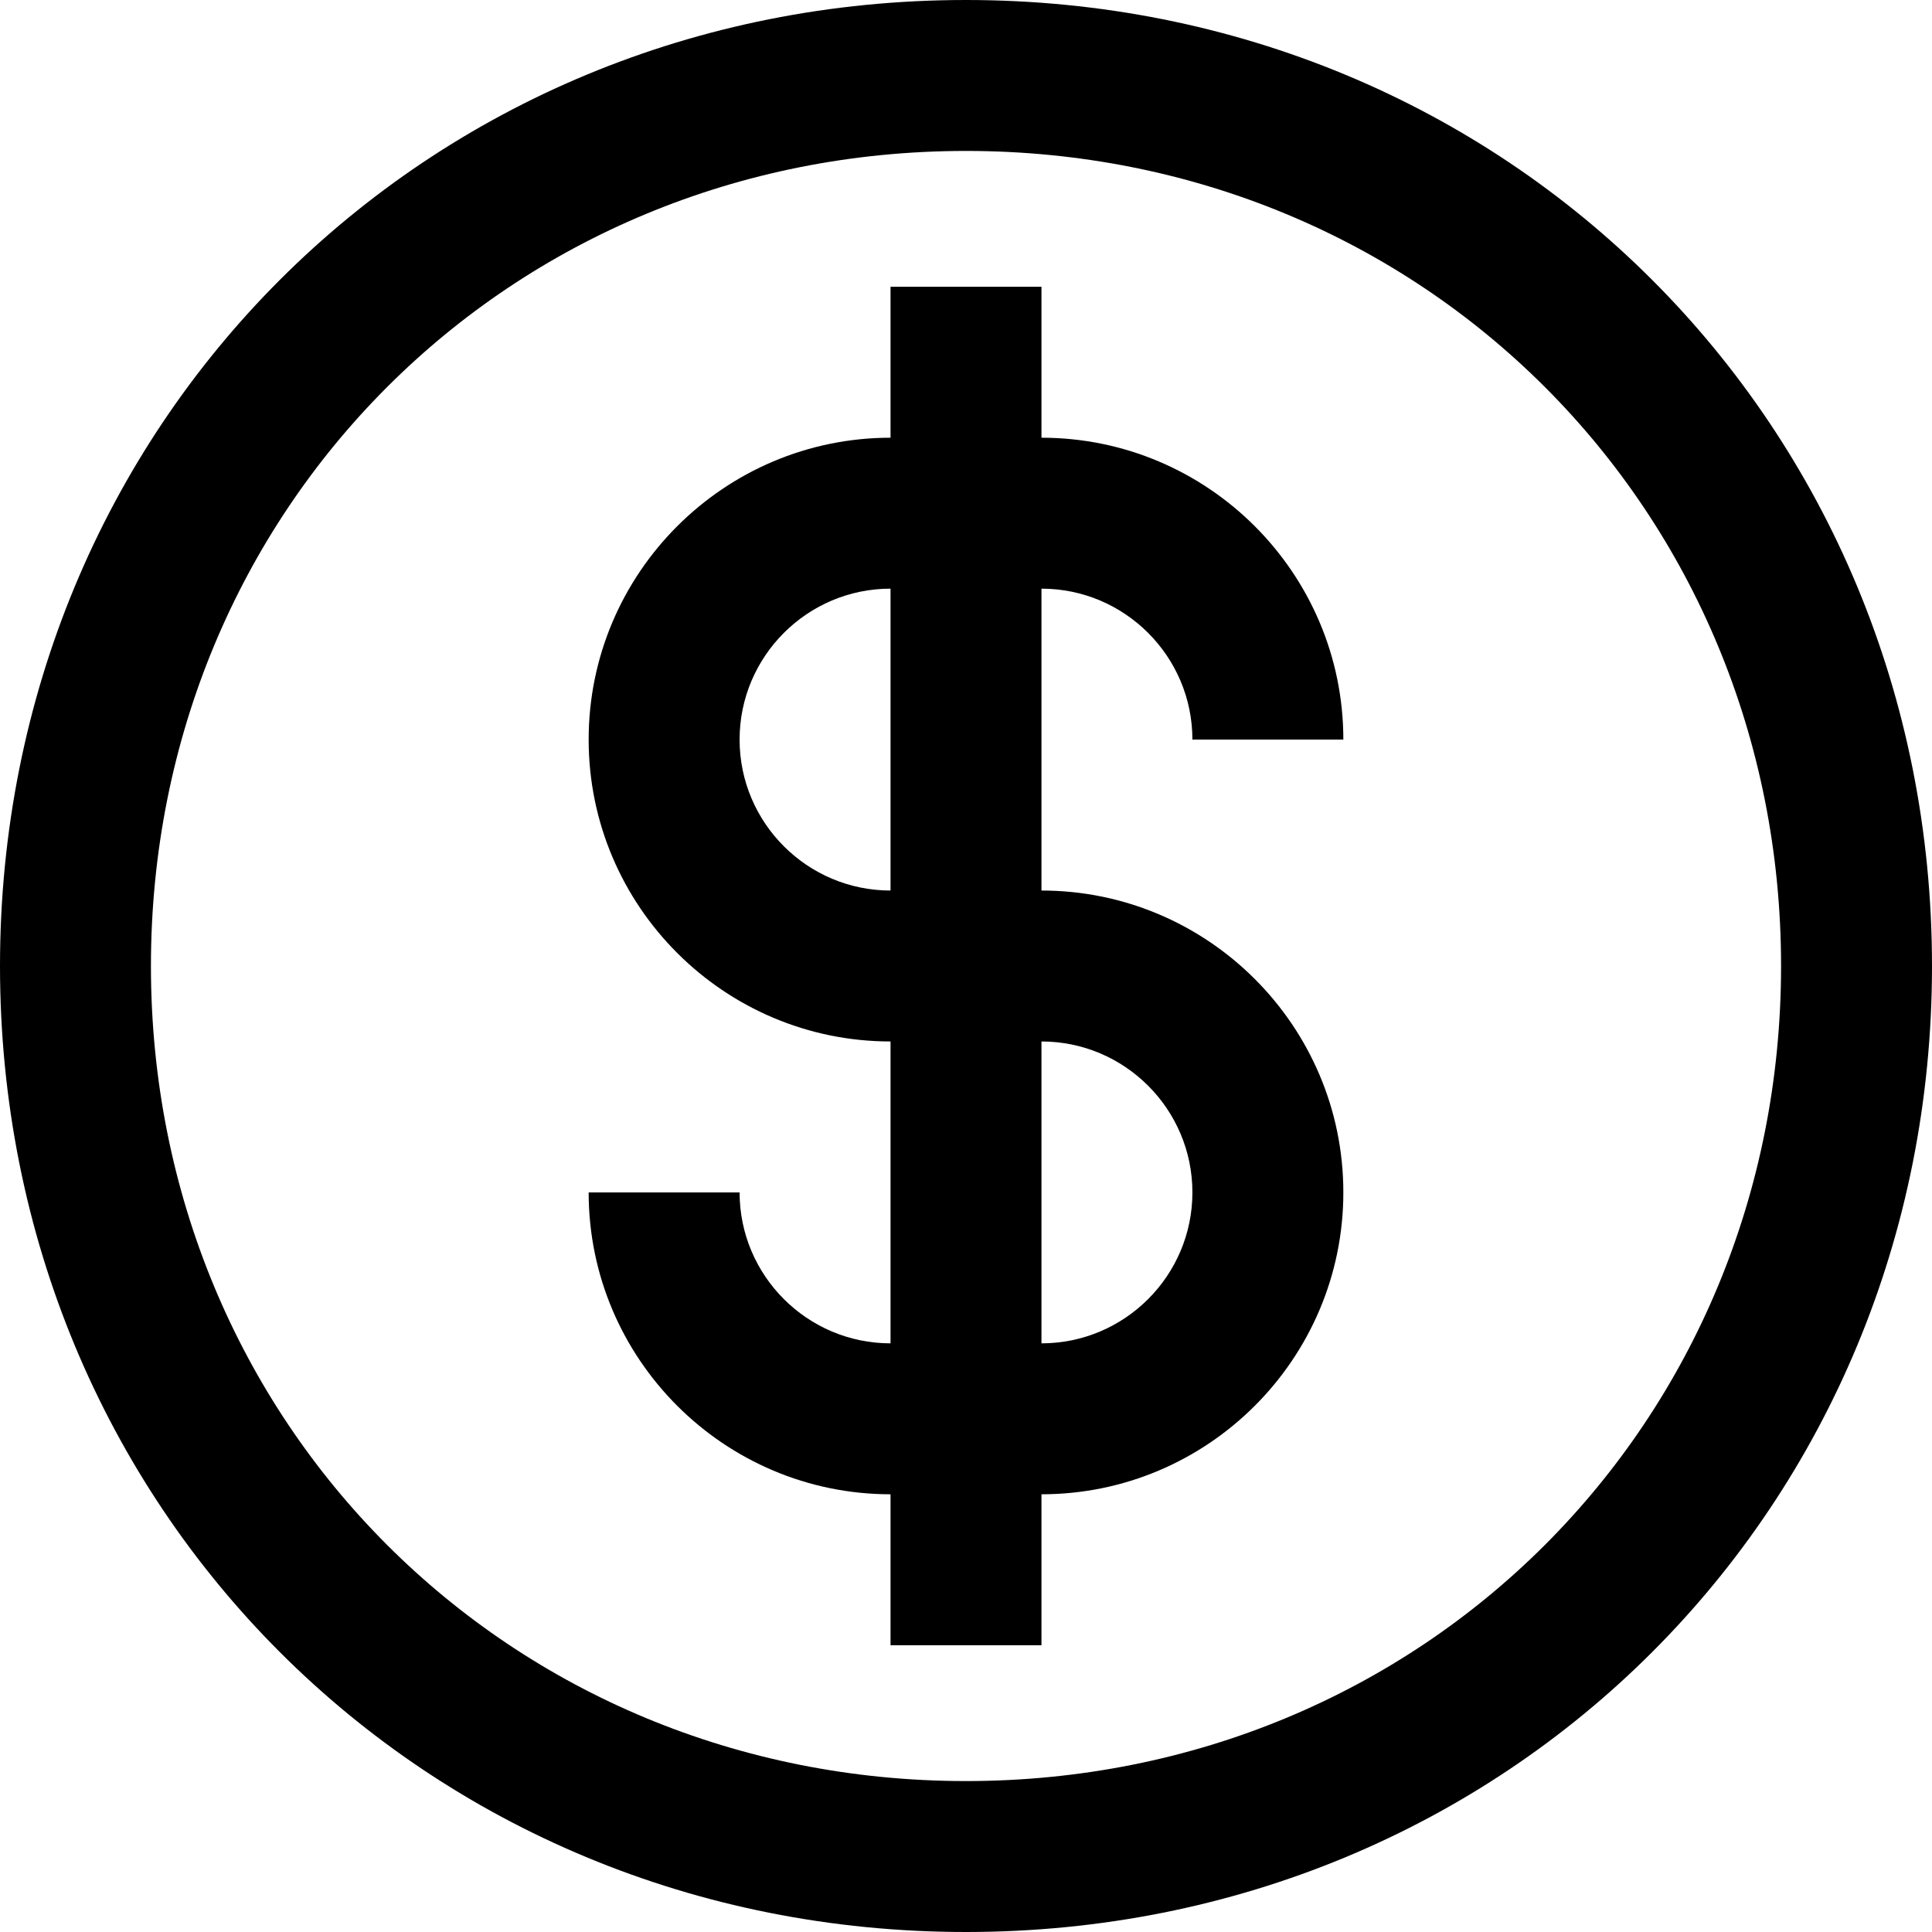 <?xml version="1.0" encoding="UTF-8"?> <svg xmlns="http://www.w3.org/2000/svg" width="128" height="128" viewBox="0 0 128 128" fill="none"><g clip-path="url(#clip0_105_204)"><path d="M64 0C28.112 0 0 28.112 0 64C0 99.888 28.112 128 64 128C99.888 128 128 99.888 128 64C128 28.112 99.888 0 64 0ZM64 118C33.72 118 10 94.281 10 64C10 33.719 33.72 10 64 10C94.28 10 118 33.719 118 64C118 94.281 94.28 118 64 118Z" fill="black"></path><path d="M79 49H89C89 37.972 80.028 29 69 29V19H59V29C47.972 29 39 37.972 39 49C39 60.028 47.972 69 59 69V89C53.486 89 49 84.514 49 79H39C39 90.028 47.972 99 59 99V109H69V99C80.028 99 89 90.028 89 79C89 67.972 80.028 59 69 59V39C74.514 39 79 43.486 79 49ZM79 79C79 84.514 74.514 89 69 89V69C74.514 69 79 73.486 79 79ZM59 59C53.486 59 49 54.514 49 49C49 43.486 53.486 39 59 39V59Z" fill="black"></path></g><defs><clipPath id="clip0_105_204"><rect width="128" height="128" fill="white"></rect></clipPath></defs></svg> 